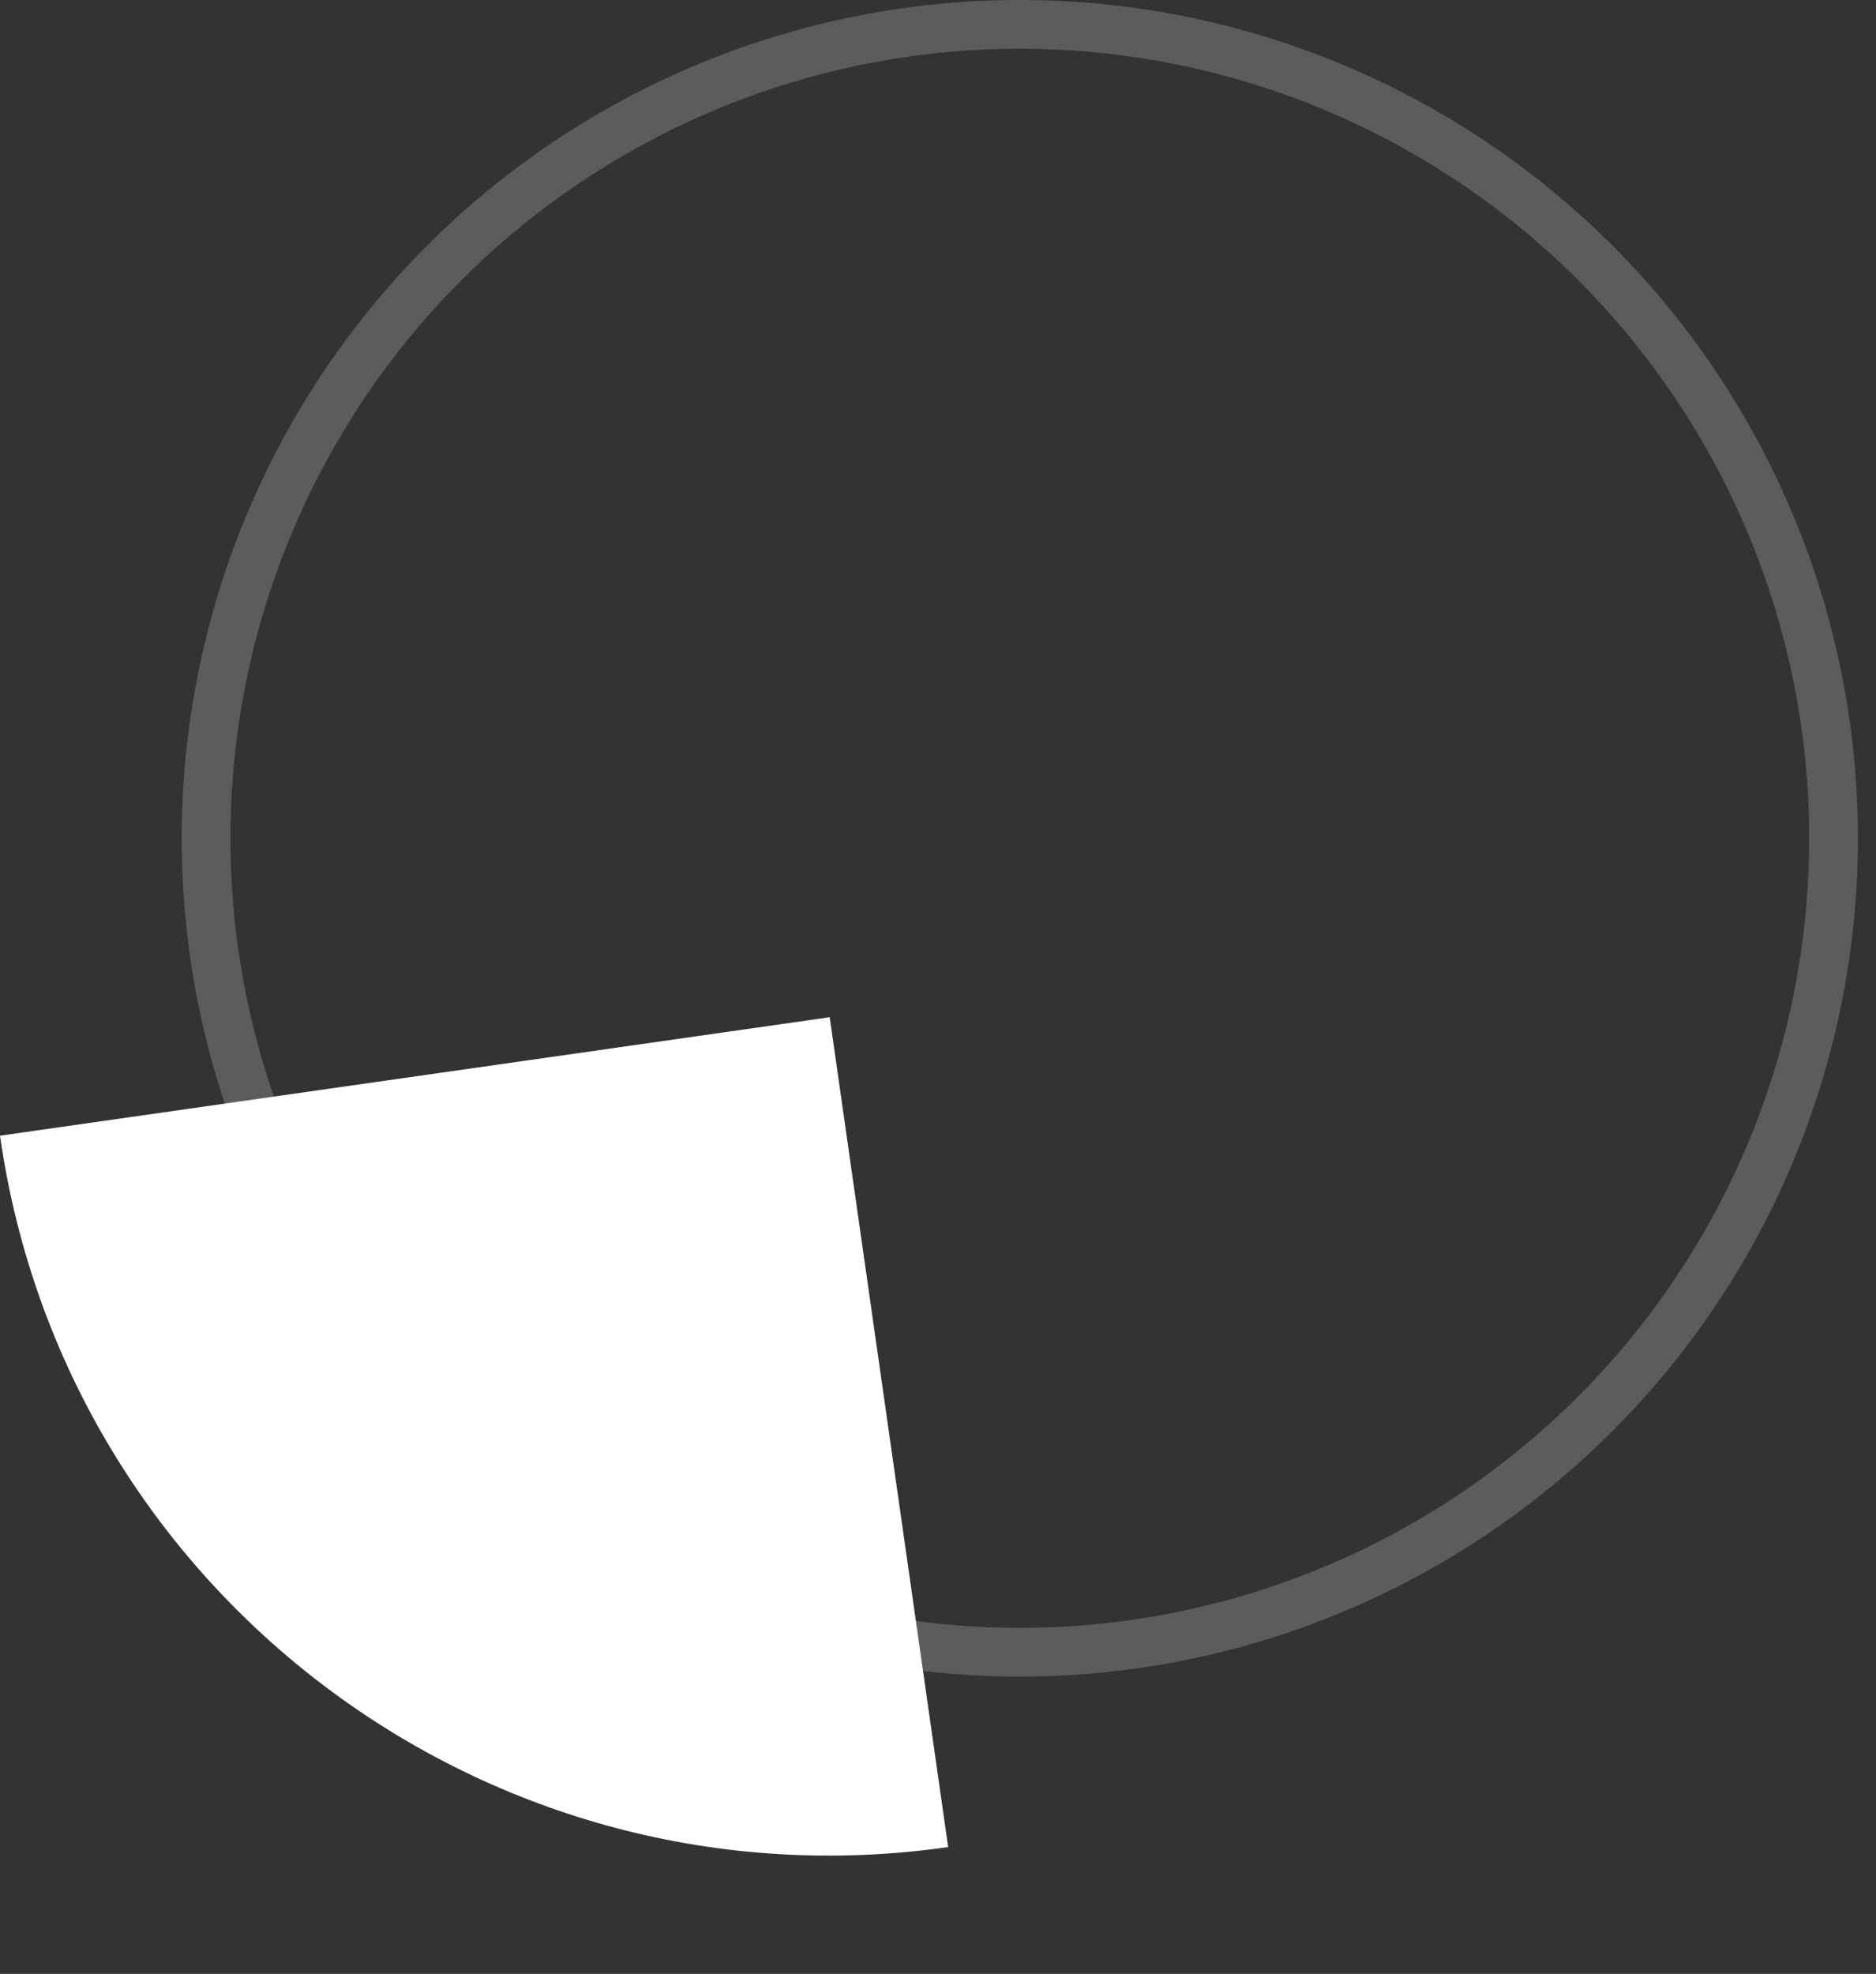 <?xml version="1.0" encoding="UTF-8"?> <svg xmlns="http://www.w3.org/2000/svg" width="77" height="81" viewBox="0 0 77 81" fill="none"><rect x="0" y="0" width="77" height="81" fill="#333333" stroke="none"/><circle cx="41.858" cy="34.4" r="33.4" stroke="white" stroke-opacity="0.2" stroke-width="2"></circle><path d="M38.917 75.796C20.109 78.481 2.685 65.412 -2.67515e-05 46.604L34.055 41.742L38.917 75.796Z" fill="white"></path></svg> 